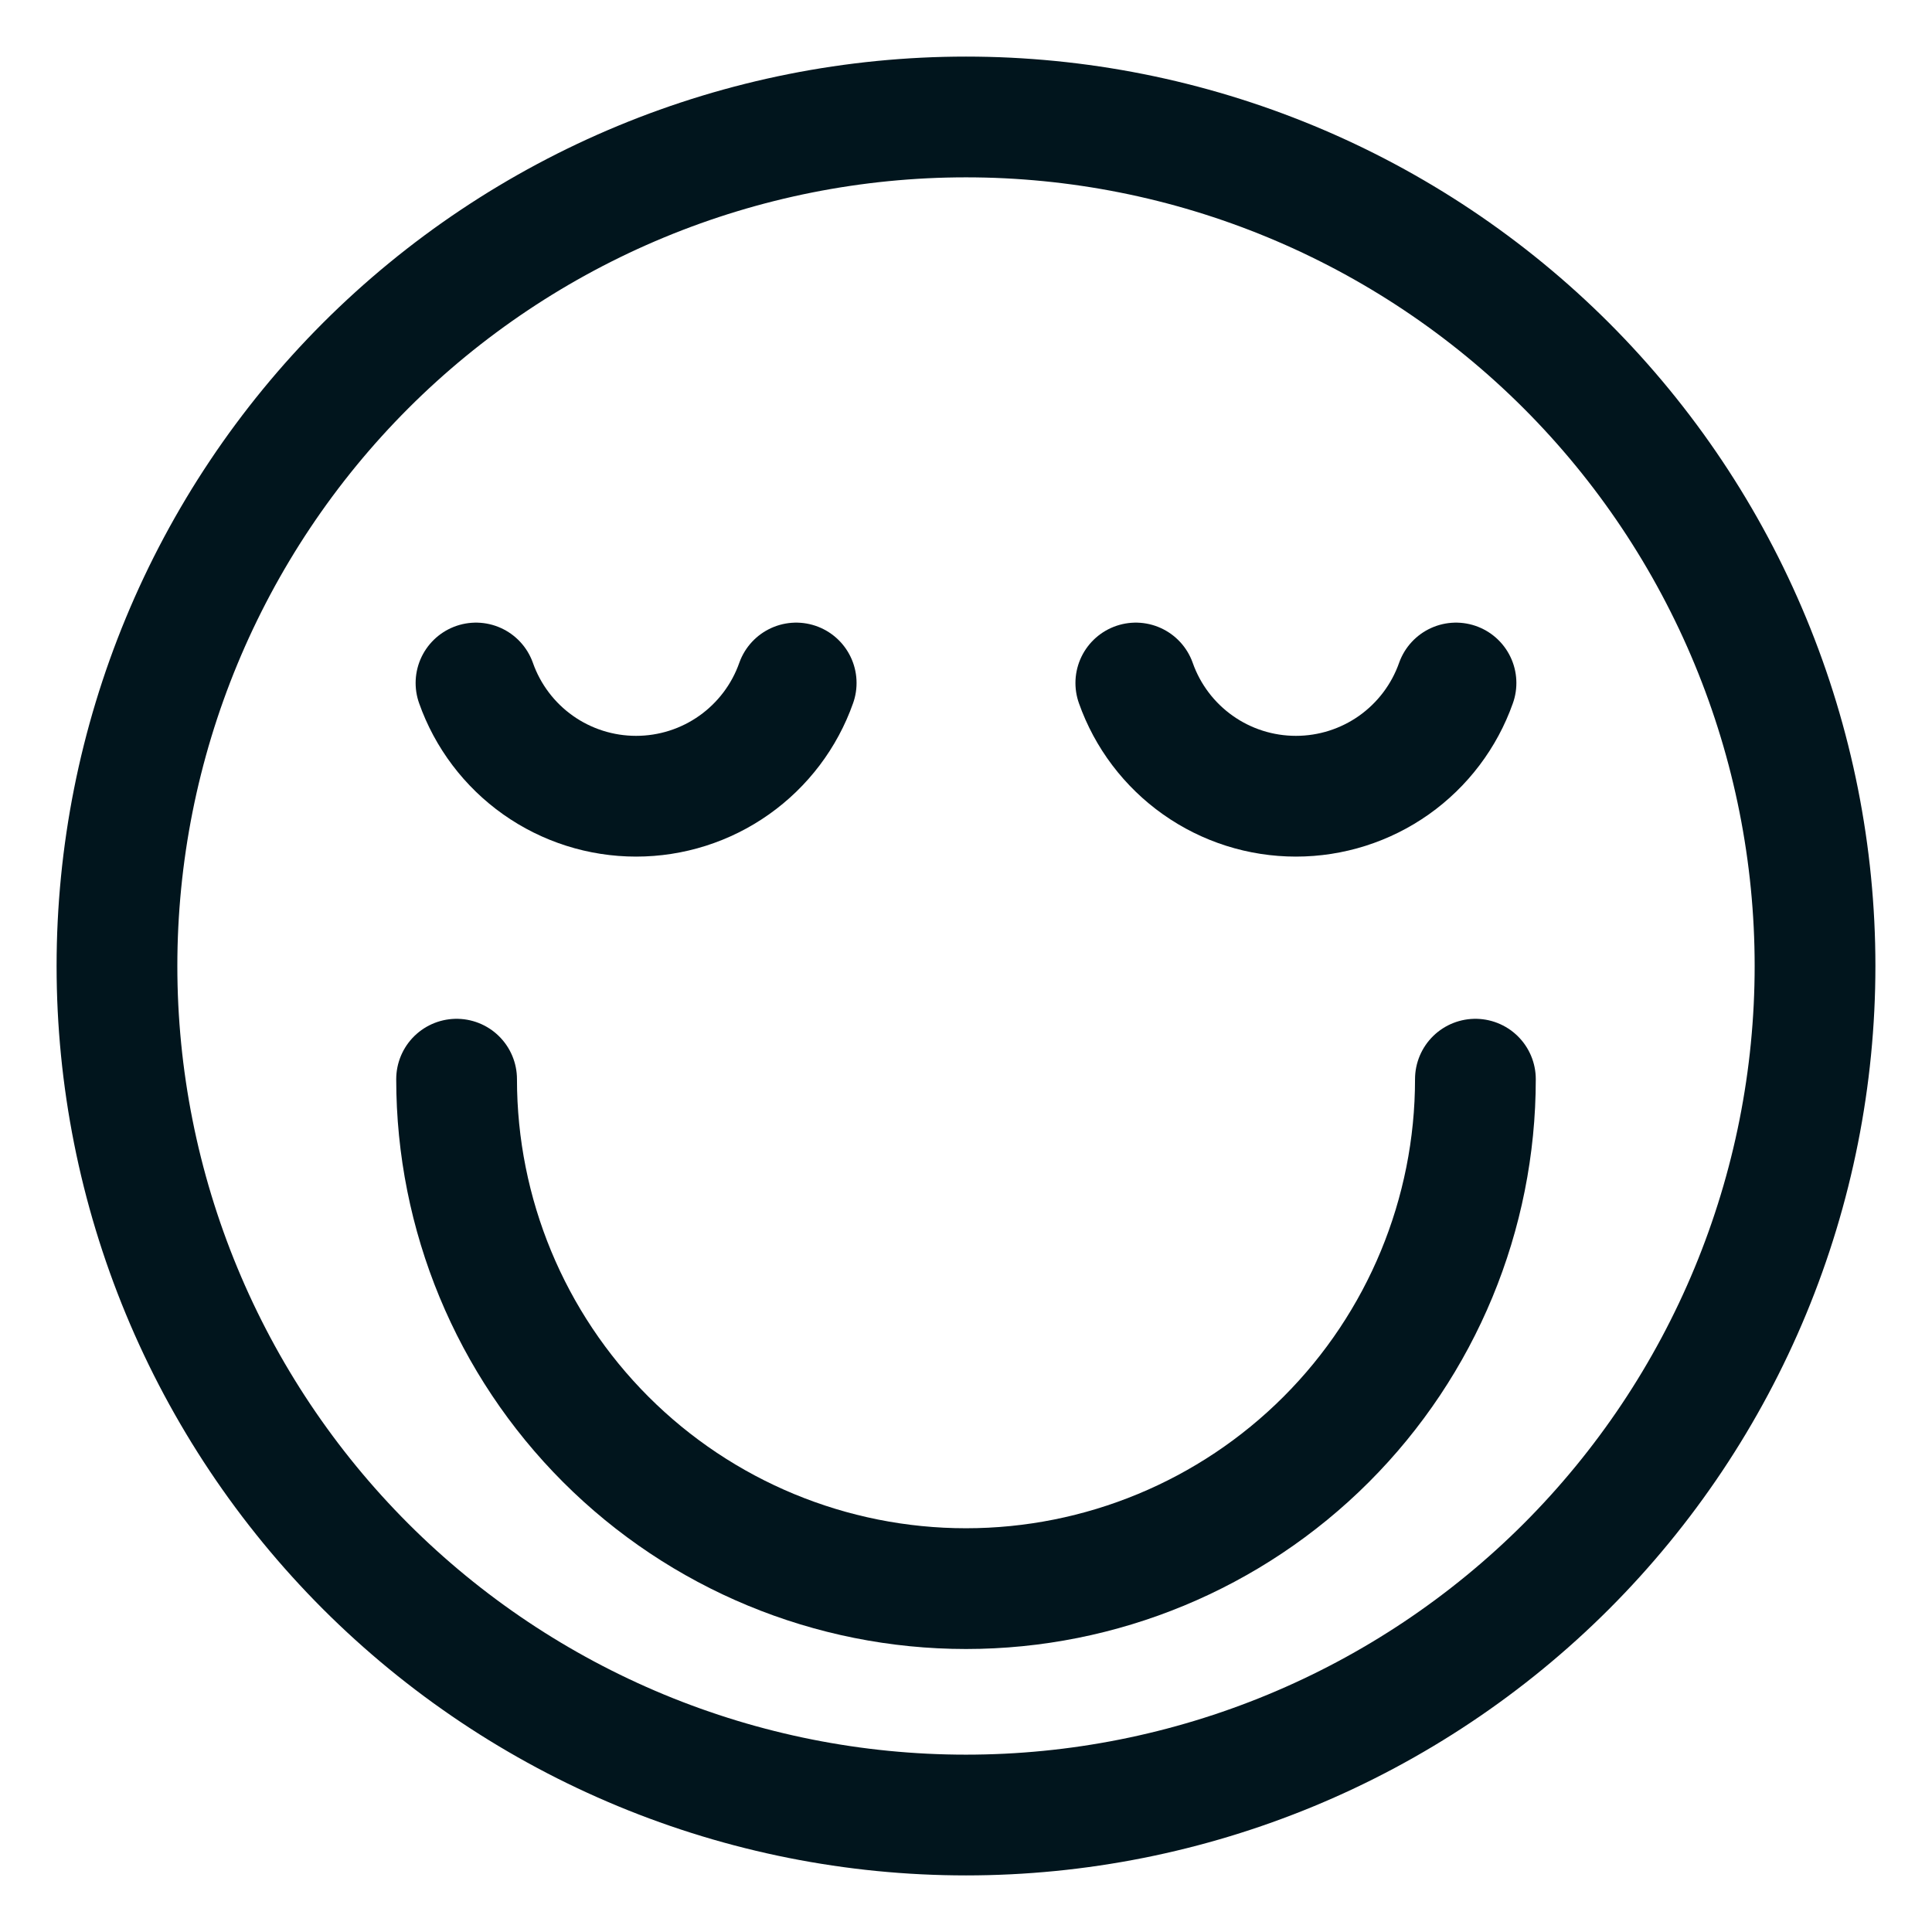 <svg width="48" height="48" viewBox="0 0 48 48" fill="none" xmlns="http://www.w3.org/2000/svg">
<g id="Smiley-Smile-1--Streamline-Ultimate.svg">
<path id="Vector" d="M2.906 24C2.906 26.77 3.452 29.513 4.512 32.072C5.572 34.631 7.126 36.957 9.084 38.916C11.043 40.874 13.369 42.428 15.928 43.488C18.487 44.548 21.23 45.094 24 45.094C26.77 45.094 29.513 44.548 32.072 43.488C34.631 42.428 36.957 40.874 38.916 38.916C40.874 36.957 42.428 34.631 43.488 32.072C44.548 29.513 45.094 26.77 45.094 24C45.094 21.23 44.548 18.487 43.488 15.928C42.428 13.369 40.874 11.043 38.916 9.084C36.957 7.126 34.631 5.572 32.072 4.512C29.513 3.452 26.77 2.906 24 2.906C21.23 2.906 18.487 3.452 15.928 4.512C13.369 5.572 11.043 7.126 9.084 9.084C7.126 11.043 5.572 13.369 4.512 15.928C3.452 18.487 2.906 21.23 2.906 24Z" stroke="#01151D" stroke-width="3" stroke-linecap="round" stroke-linejoin="round"/>
<path id="Vector_2" d="M36.656 26.812C36.656 30.169 35.323 33.388 32.949 35.762C30.576 38.135 27.357 39.469 24 39.469C20.643 39.469 17.424 38.135 15.051 35.762C12.677 33.388 11.344 30.169 11.344 26.812" stroke="#01151D" stroke-width="3" stroke-linecap="round" stroke-linejoin="round"/>
<path id="Vector_3" d="M36.174 16.969C35.884 17.791 35.345 18.504 34.633 19.008C33.92 19.512 33.069 19.782 32.197 19.782C31.324 19.782 30.473 19.512 29.761 19.008C29.048 18.504 28.509 17.791 28.219 16.969" stroke="#01151D" stroke-width="3" stroke-linecap="round" stroke-linejoin="round"/>
<path id="Vector_4" d="M19.781 16.969C19.491 17.791 18.952 18.504 18.239 19.008C17.527 19.512 16.676 19.782 15.803 19.782C14.931 19.782 14.08 19.512 13.367 19.008C12.655 18.504 12.116 17.791 11.826 16.969" stroke="#01151D" stroke-width="3" stroke-linecap="round" stroke-linejoin="round"/>
</g>
</svg>
